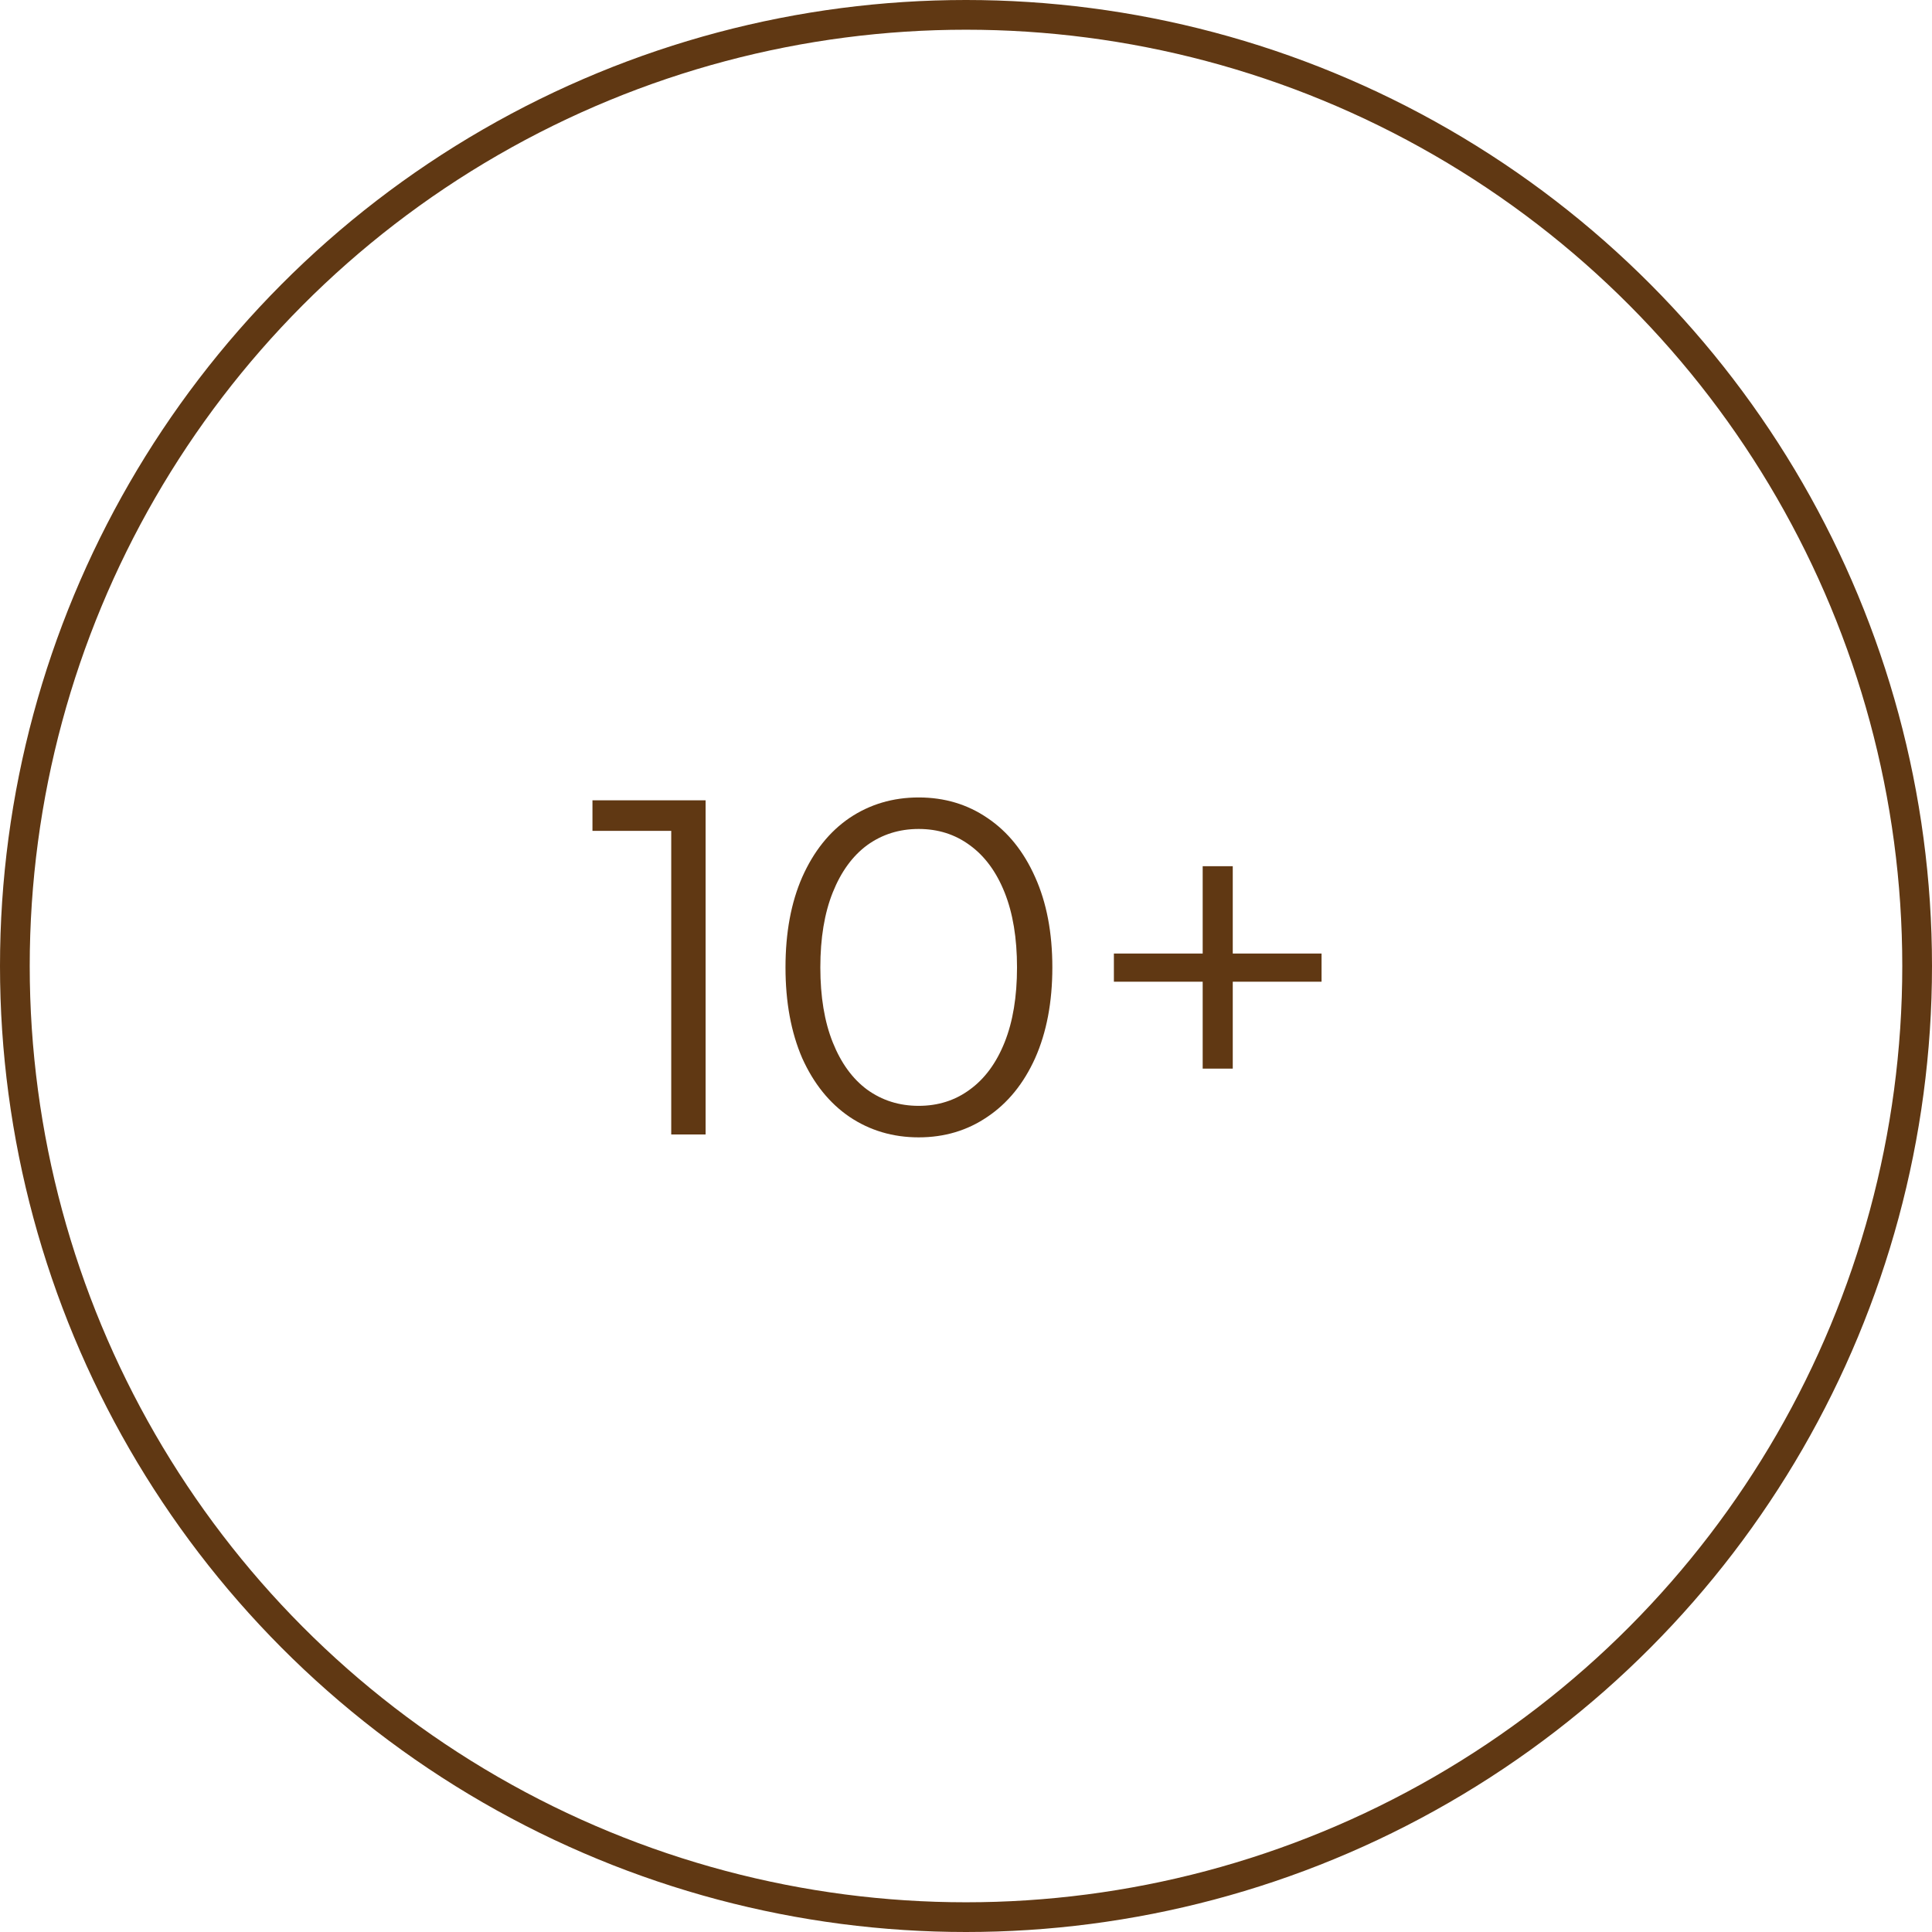 <svg width="172" height="172" viewBox="0 0 172 172" fill="none" xmlns="http://www.w3.org/2000/svg">
<circle cx="86" cy="86" r="84.677" stroke="#603813" stroke-width="2.646"/>
<path d="M62.818 71.25V101H59.758V73.97H52.745V71.25H62.818ZM81.787 101.255C79.492 101.255 77.438 100.646 75.624 99.427C73.84 98.209 72.437 96.467 71.417 94.2C70.425 91.905 69.93 89.213 69.93 86.125C69.93 83.037 70.425 80.359 71.417 78.093C72.437 75.797 73.84 74.041 75.624 72.823C77.438 71.604 79.492 70.995 81.787 70.995C84.082 70.995 86.122 71.604 87.907 72.823C89.72 74.041 91.137 75.797 92.157 78.093C93.177 80.359 93.687 83.037 93.687 86.125C93.687 89.213 93.177 91.905 92.157 94.2C91.137 96.467 89.72 98.209 87.907 99.427C86.122 100.646 84.082 101.255 81.787 101.255ZM81.787 98.45C83.515 98.45 85.031 97.968 86.335 97.005C87.666 96.042 88.7 94.639 89.437 92.797C90.174 90.956 90.542 88.732 90.542 86.125C90.542 83.518 90.174 81.294 89.437 79.453C88.7 77.611 87.666 76.208 86.335 75.245C85.031 74.282 83.515 73.8 81.787 73.8C80.059 73.8 78.529 74.282 77.197 75.245C75.894 76.208 74.874 77.611 74.137 79.453C73.4 81.294 73.032 83.518 73.032 86.125C73.032 88.732 73.4 90.956 74.137 92.797C74.874 94.639 75.894 96.042 77.197 97.005C78.529 97.968 80.059 98.45 81.787 98.45ZM117.654 87.4H109.749V95.135H107.071V87.4H99.166V84.892H107.071V77.115H109.749V84.892H117.654V87.4Z" fill="#603813"/>
</svg>
